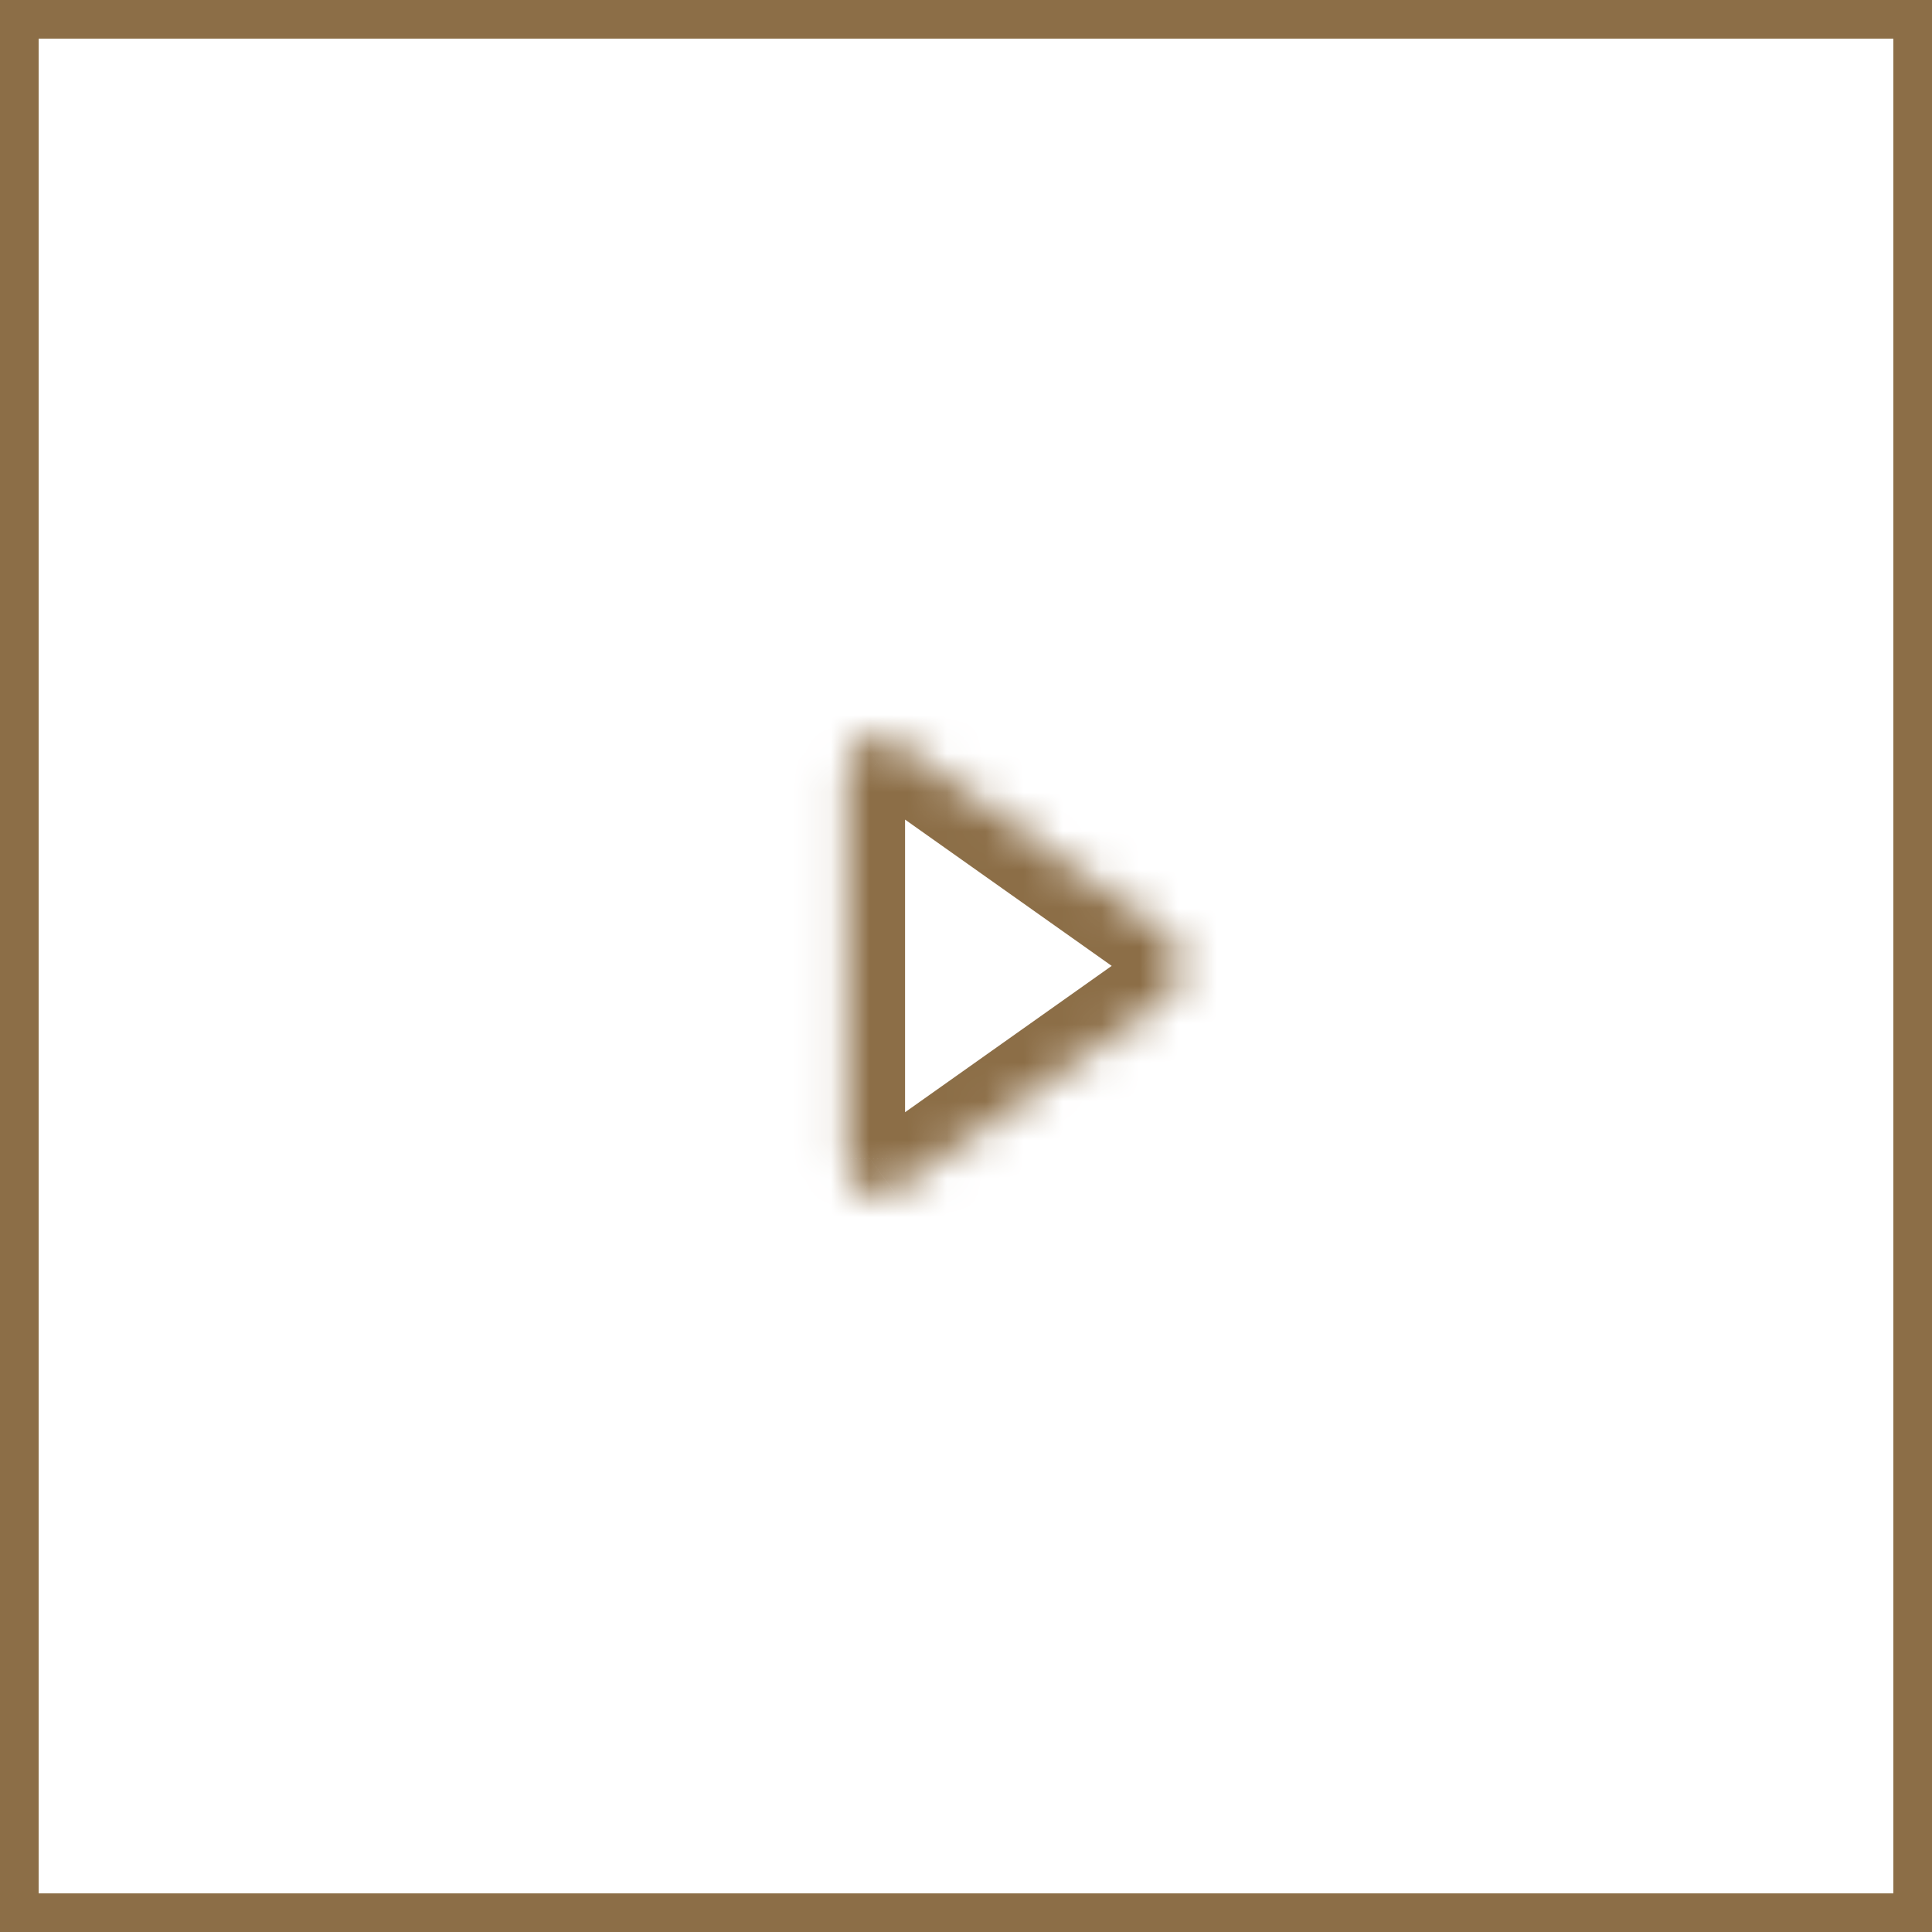 <svg width="50" height="50" viewBox="0 0 50 50" fill="none" xmlns="http://www.w3.org/2000/svg">
<g clip-path="url(#clip0_223_19)">
<mask id="path-1-inside-1_223_19" fill="white">
<path d="M23.127 30.832L30.176 25.84C30.297 25.756 30.398 25.633 30.469 25.485C30.539 25.337 30.576 25.168 30.576 24.997C30.576 24.825 30.539 24.657 30.469 24.509C30.398 24.36 30.297 24.238 30.176 24.153L23.125 19.161C23.004 19.071 22.864 19.023 22.723 19.023C22.581 19.023 22.442 19.071 22.321 19.161C22.199 19.246 22.098 19.369 22.028 19.519C21.958 19.668 21.922 19.837 21.923 20.009V29.979C21.921 30.152 21.957 30.323 22.027 30.473C22.097 30.623 22.198 30.747 22.321 30.832C22.443 30.92 22.582 30.967 22.724 30.967C22.865 30.967 23.004 30.92 23.127 30.832Z"/>
</mask>
<path d="M24.084 17.11L24.517 16.498L24.517 16.498L24.084 17.11ZM22.723 16.664L22.722 15.914L22.722 15.914L22.723 16.664ZM21.362 17.113L20.928 16.501L20.928 16.501L21.362 17.113ZM20.365 18.337L19.687 18.018L19.687 18.018L20.365 18.337ZM20 20.009L19.25 20.009V20.009H20ZM20 29.984L20.75 29.988V29.984H20ZM21.358 32.876L21.795 32.267L21.788 32.261L21.358 32.876ZM24.086 32.881L23.653 32.268L23.651 32.27L24.086 32.881ZM31.137 27.891L30.704 27.278L30.704 27.279L31.137 27.891ZM32.135 26.669L31.456 26.349L31.456 26.349L32.135 26.669ZM32.135 23.325L31.456 23.645L31.456 23.645L32.135 23.325ZM31.57 21.49C31.232 21.251 30.764 21.332 30.525 21.67C30.286 22.008 30.366 22.476 30.704 22.715L31.57 21.49ZM31.57 21.488L24.517 16.498L23.651 17.723L30.704 22.712L31.57 21.488ZM24.517 16.498C23.985 16.121 23.365 15.914 22.722 15.914L22.723 17.414C23.036 17.414 23.355 17.514 23.651 17.723L24.517 16.498ZM22.722 15.914C22.079 15.915 21.46 16.124 20.928 16.501L21.796 17.725C22.091 17.515 22.411 17.414 22.723 17.414L22.722 15.914ZM20.928 16.501C20.398 16.878 19.975 17.406 19.687 18.018L21.044 18.656C21.234 18.252 21.498 17.936 21.796 17.725L20.928 16.501ZM19.687 18.018C19.399 18.631 19.25 19.317 19.25 20.009L20.75 20.01C20.75 19.528 20.854 19.061 21.044 18.656L19.687 18.018ZM19.25 20.009V29.984H20.75V20.009H19.25ZM19.25 29.98C19.243 31.377 19.847 32.734 20.928 33.49L21.788 32.261C21.18 31.836 20.745 30.983 20.75 29.988L19.25 29.98ZM20.92 33.485C21.453 33.867 22.074 34.08 22.72 34.081L22.723 32.581C22.41 32.58 22.09 32.478 21.795 32.267L20.92 33.485ZM22.72 34.081C23.366 34.082 23.988 33.872 24.521 33.491L23.651 32.27C23.355 32.481 23.035 32.581 22.723 32.581L22.72 34.081ZM24.519 33.493L31.57 28.503L30.704 27.279L23.653 32.268L24.519 33.493ZM31.57 28.503C32.101 28.128 32.525 27.601 32.813 26.988L31.456 26.349C31.266 26.753 31.002 27.068 30.704 27.278L31.57 28.503ZM32.813 26.988C33.102 26.375 33.25 25.689 33.25 24.997H31.75C31.75 25.479 31.646 25.945 31.456 26.349L32.813 26.988ZM33.25 24.997C33.25 24.304 33.102 23.618 32.813 23.005L31.456 23.645C31.646 24.048 31.75 24.515 31.75 24.997H33.25ZM32.813 23.005C32.525 22.393 32.101 21.865 31.57 21.49L30.704 22.715C31.002 22.925 31.266 23.241 31.456 23.645L32.813 23.005ZM30.176 25.84L29.321 24.608L29.315 24.612L29.309 24.616L30.176 25.84ZM23.127 30.832L22.26 29.608L22.249 29.616L23.127 30.832ZM22.321 30.832L23.198 29.616L23.188 29.608L23.177 29.601L22.321 30.832ZM21.923 29.979L23.423 29.997L23.423 29.988V29.979H21.923ZM21.923 20.009L23.423 20.009L23.423 19.998L21.923 20.009ZM22.028 19.519L20.67 18.881L20.67 18.881L22.028 19.519ZM22.321 19.161L23.177 20.393L23.199 20.378L23.219 20.363L22.321 19.161ZM23.125 19.161L22.226 20.363L22.242 20.374L22.258 20.386L23.125 19.161ZM30.176 24.153L29.309 25.378L29.315 25.382L29.321 25.386L30.176 24.153ZM29.309 24.616L22.26 29.608L23.994 32.056L31.043 27.064L29.309 24.616ZM22.249 29.616C22.366 29.532 22.53 29.467 22.724 29.467V32.467C23.201 32.467 23.643 32.309 24.004 32.049L22.249 29.616ZM22.724 29.467C22.918 29.467 23.082 29.532 23.198 29.616L21.444 32.049C21.804 32.309 22.247 32.467 22.724 32.467V29.467ZM23.177 29.601C23.295 29.683 23.357 29.776 23.386 29.838L20.668 31.107C20.837 31.47 21.101 31.811 21.465 32.064L23.177 29.601ZM23.386 29.838C23.416 29.902 23.423 29.955 23.423 29.997L20.423 29.962C20.418 30.349 20.498 30.744 20.668 31.107L23.386 29.838ZM23.423 29.979V20.009H20.423V29.979H23.423ZM23.423 19.998C23.423 20.039 23.415 20.093 23.386 20.156L20.67 18.881C20.5 19.243 20.42 19.635 20.423 20.021L23.423 19.998ZM23.386 20.156C23.356 20.219 23.295 20.311 23.177 20.393L21.465 17.93C21.103 18.181 20.839 18.52 20.67 18.881L23.386 20.156ZM23.219 20.363C23.099 20.452 22.927 20.523 22.723 20.523V17.523C22.235 17.523 21.785 17.689 21.423 17.96L23.219 20.363ZM22.723 20.523C22.518 20.523 22.346 20.452 22.226 20.363L24.023 17.96C23.661 17.689 23.211 17.523 22.723 17.523V20.523ZM22.258 20.386L29.309 25.378L31.043 22.929L23.991 17.937L22.258 20.386ZM29.321 25.386C29.204 25.305 29.143 25.214 29.114 25.152L31.824 23.865C31.654 23.506 31.39 23.17 31.031 22.921L29.321 25.386ZM29.114 25.152C29.084 25.09 29.076 25.037 29.076 24.997H32.076C32.076 24.613 31.994 24.223 31.824 23.865L29.114 25.152ZM29.076 24.997C29.076 24.956 29.084 24.904 29.114 24.841L31.824 26.129C31.994 25.77 32.076 25.381 32.076 24.997H29.076ZM29.114 24.841C29.143 24.779 29.204 24.689 29.321 24.608L31.031 27.073C31.39 26.823 31.654 26.487 31.824 26.129L29.114 24.841Z" fill="#8C6E47" mask="url(#path-1-inside-1_223_19)"/>
<rect x="0.5" y="0.5" width="49" height="49" stroke="#8C6E47"/>
</g>
<defs>
<clipPath id="clip0_223_19">
<rect width="50" height="50" fill="white"/>
</clipPath>
</defs>
</svg>
